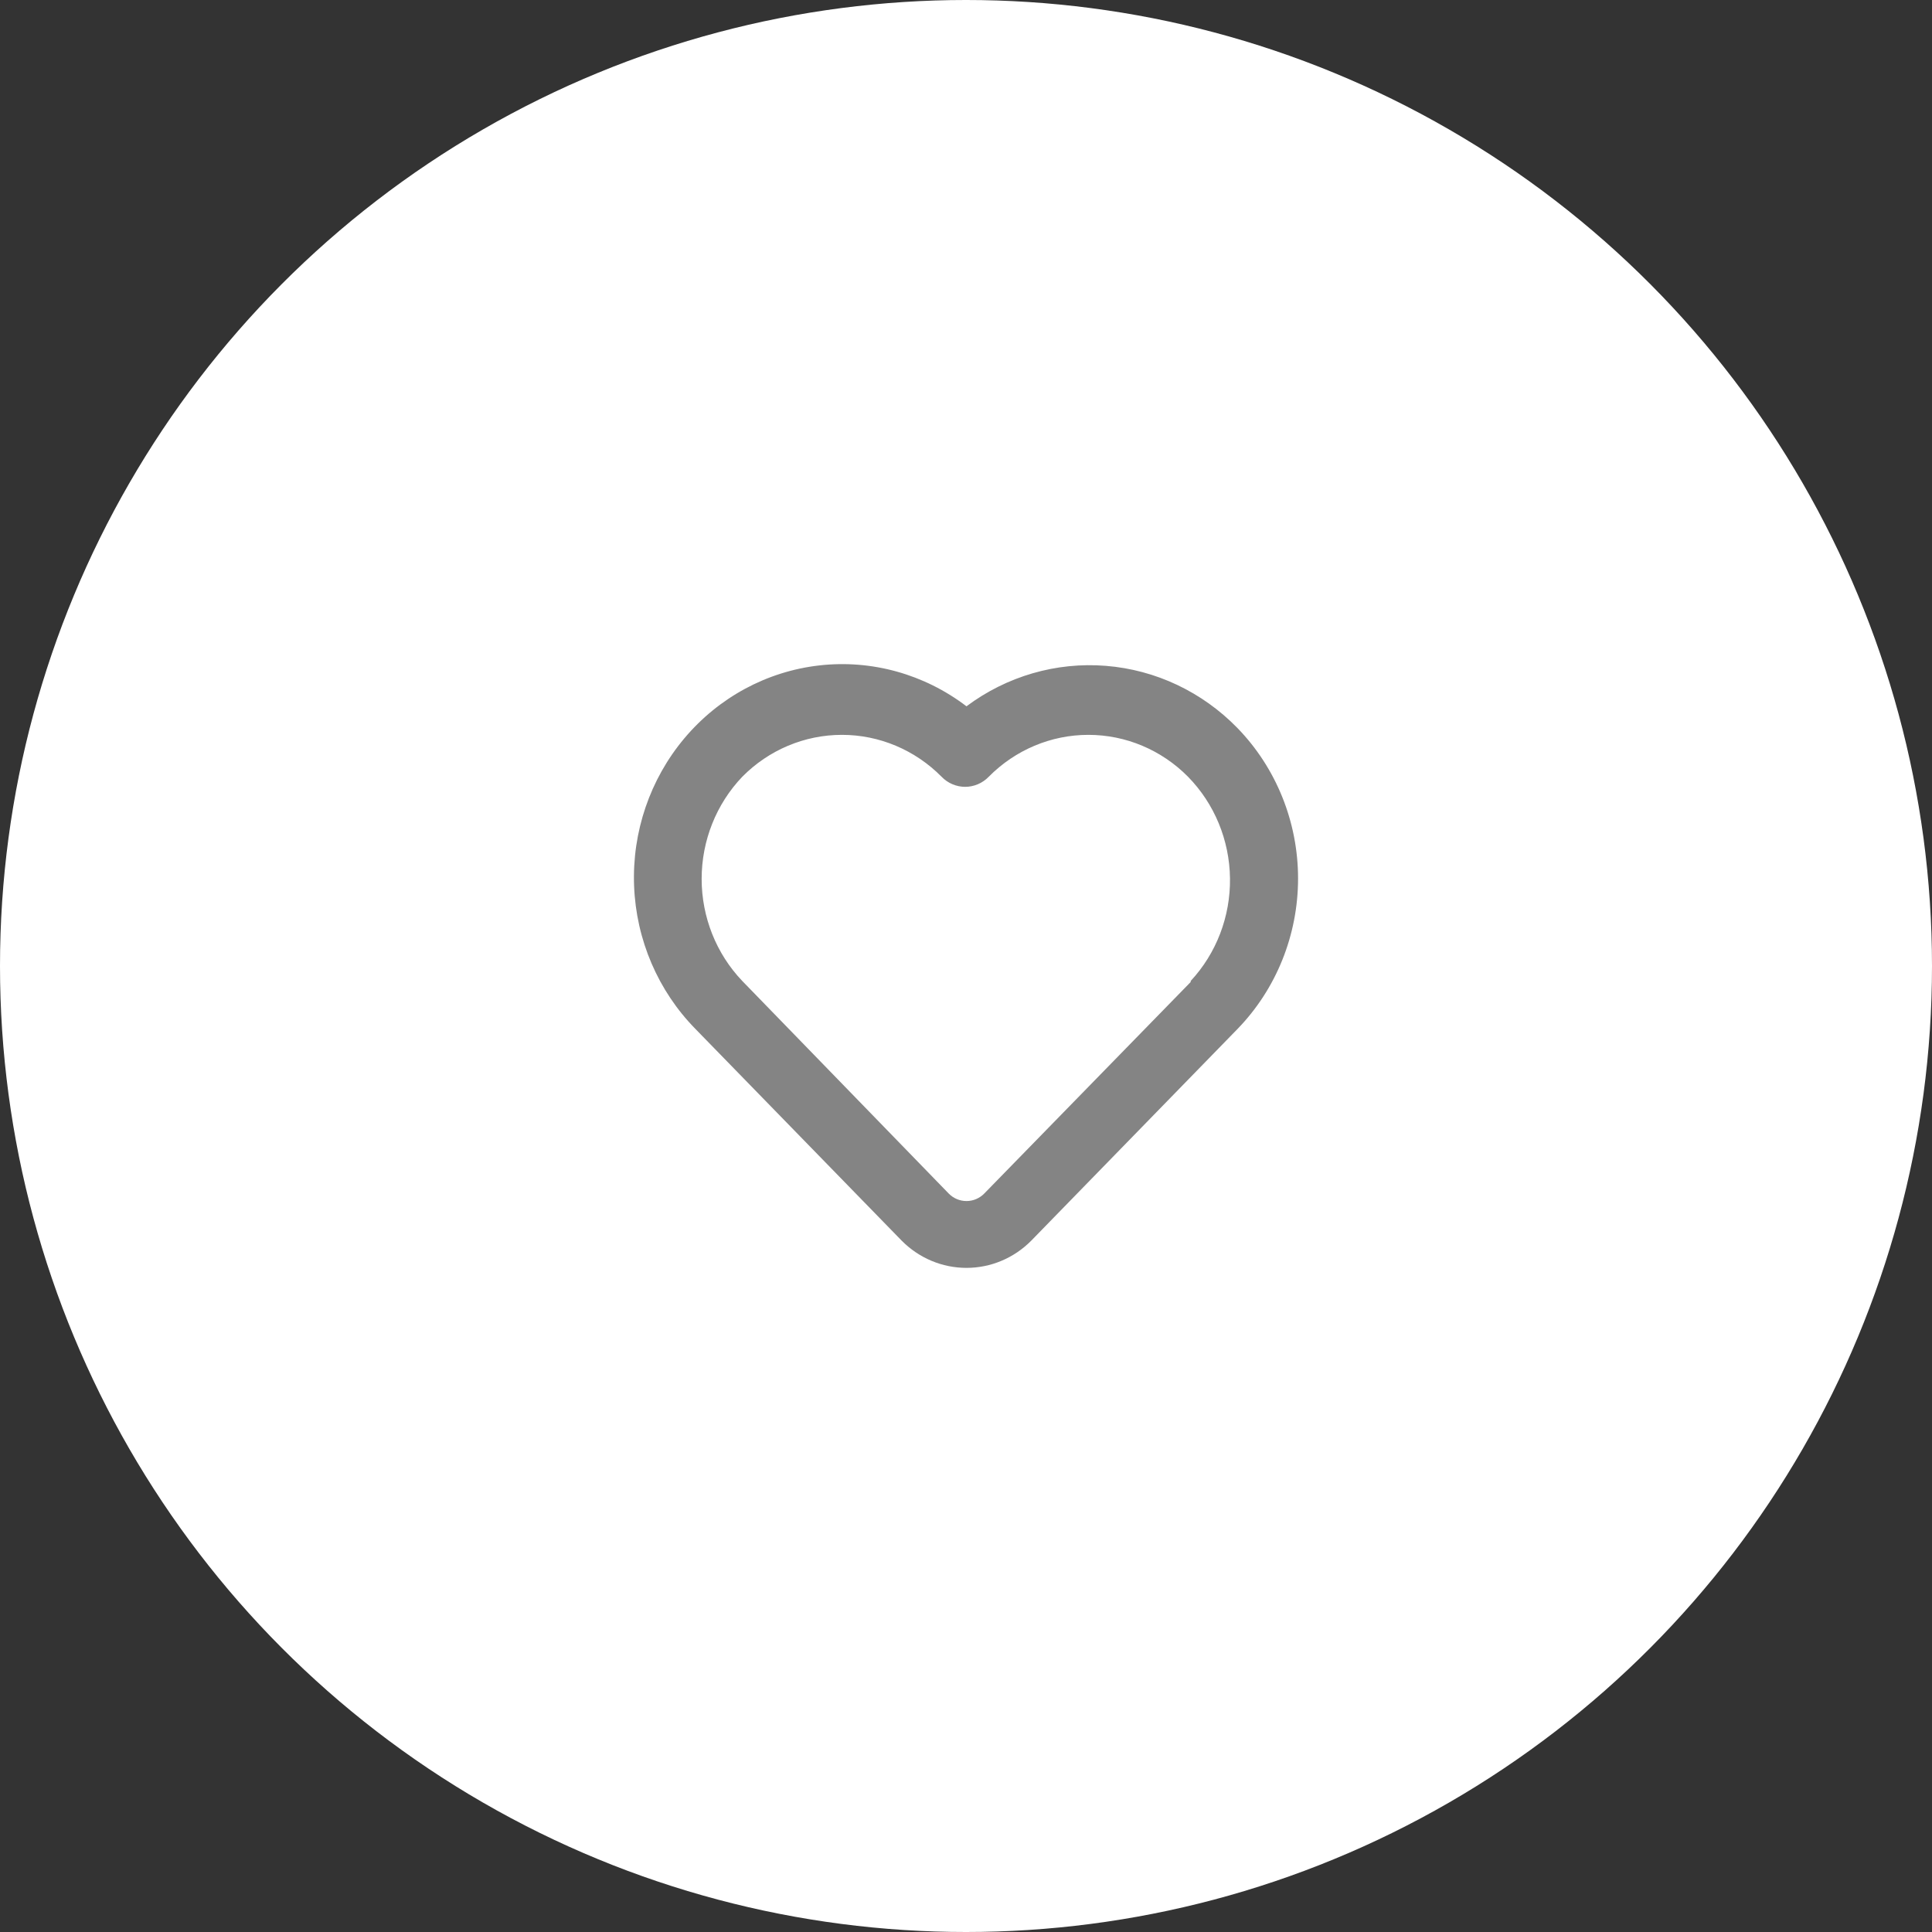 <svg width="64" height="64" viewBox="0 0 64 64" fill="none" xmlns="http://www.w3.org/2000/svg">
<rect x="0" y="0" width="64" height="64" fill="#333333" stroke="none"/>
<circle cx="32" cy="32" r="32" fill="white"/>
<path d="M40.994 24.119C39.828 22.92 38.282 22.189 36.635 22.057C34.989 21.924 33.35 22.4 32.016 23.397C30.616 22.33 28.874 21.846 27.14 22.043C25.405 22.24 23.808 23.103 22.67 24.458C21.532 25.813 20.937 27.559 21.005 29.346C21.073 31.133 21.8 32.826 23.038 34.086L29.87 41.099C30.443 41.677 31.213 42 32.016 42C32.819 42 33.589 41.677 34.161 41.099L40.994 34.086C42.279 32.762 43 30.97 43 29.102C43 27.235 42.279 25.443 40.994 24.119ZM39.443 32.53L32.61 39.532C32.532 39.613 32.44 39.677 32.338 39.72C32.236 39.764 32.127 39.786 32.016 39.786C31.905 39.786 31.796 39.764 31.694 39.72C31.592 39.677 31.5 39.613 31.422 39.532L24.589 32.496C23.726 31.593 23.243 30.378 23.243 29.114C23.243 27.849 23.726 26.635 24.589 25.731C25.468 24.841 26.654 24.343 27.89 24.343C29.126 24.343 30.311 24.841 31.191 25.731C31.293 25.837 31.415 25.921 31.549 25.978C31.683 26.035 31.827 26.065 31.972 26.065C32.117 26.065 32.261 26.035 32.395 25.978C32.529 25.921 32.651 25.837 32.753 25.731C33.633 24.841 34.818 24.343 36.054 24.343C37.29 24.343 38.476 24.841 39.355 25.731C40.23 26.623 40.729 27.831 40.745 29.095C40.762 30.36 40.294 31.581 39.443 32.496V32.53Z" fill="#848484"/>
</svg>
